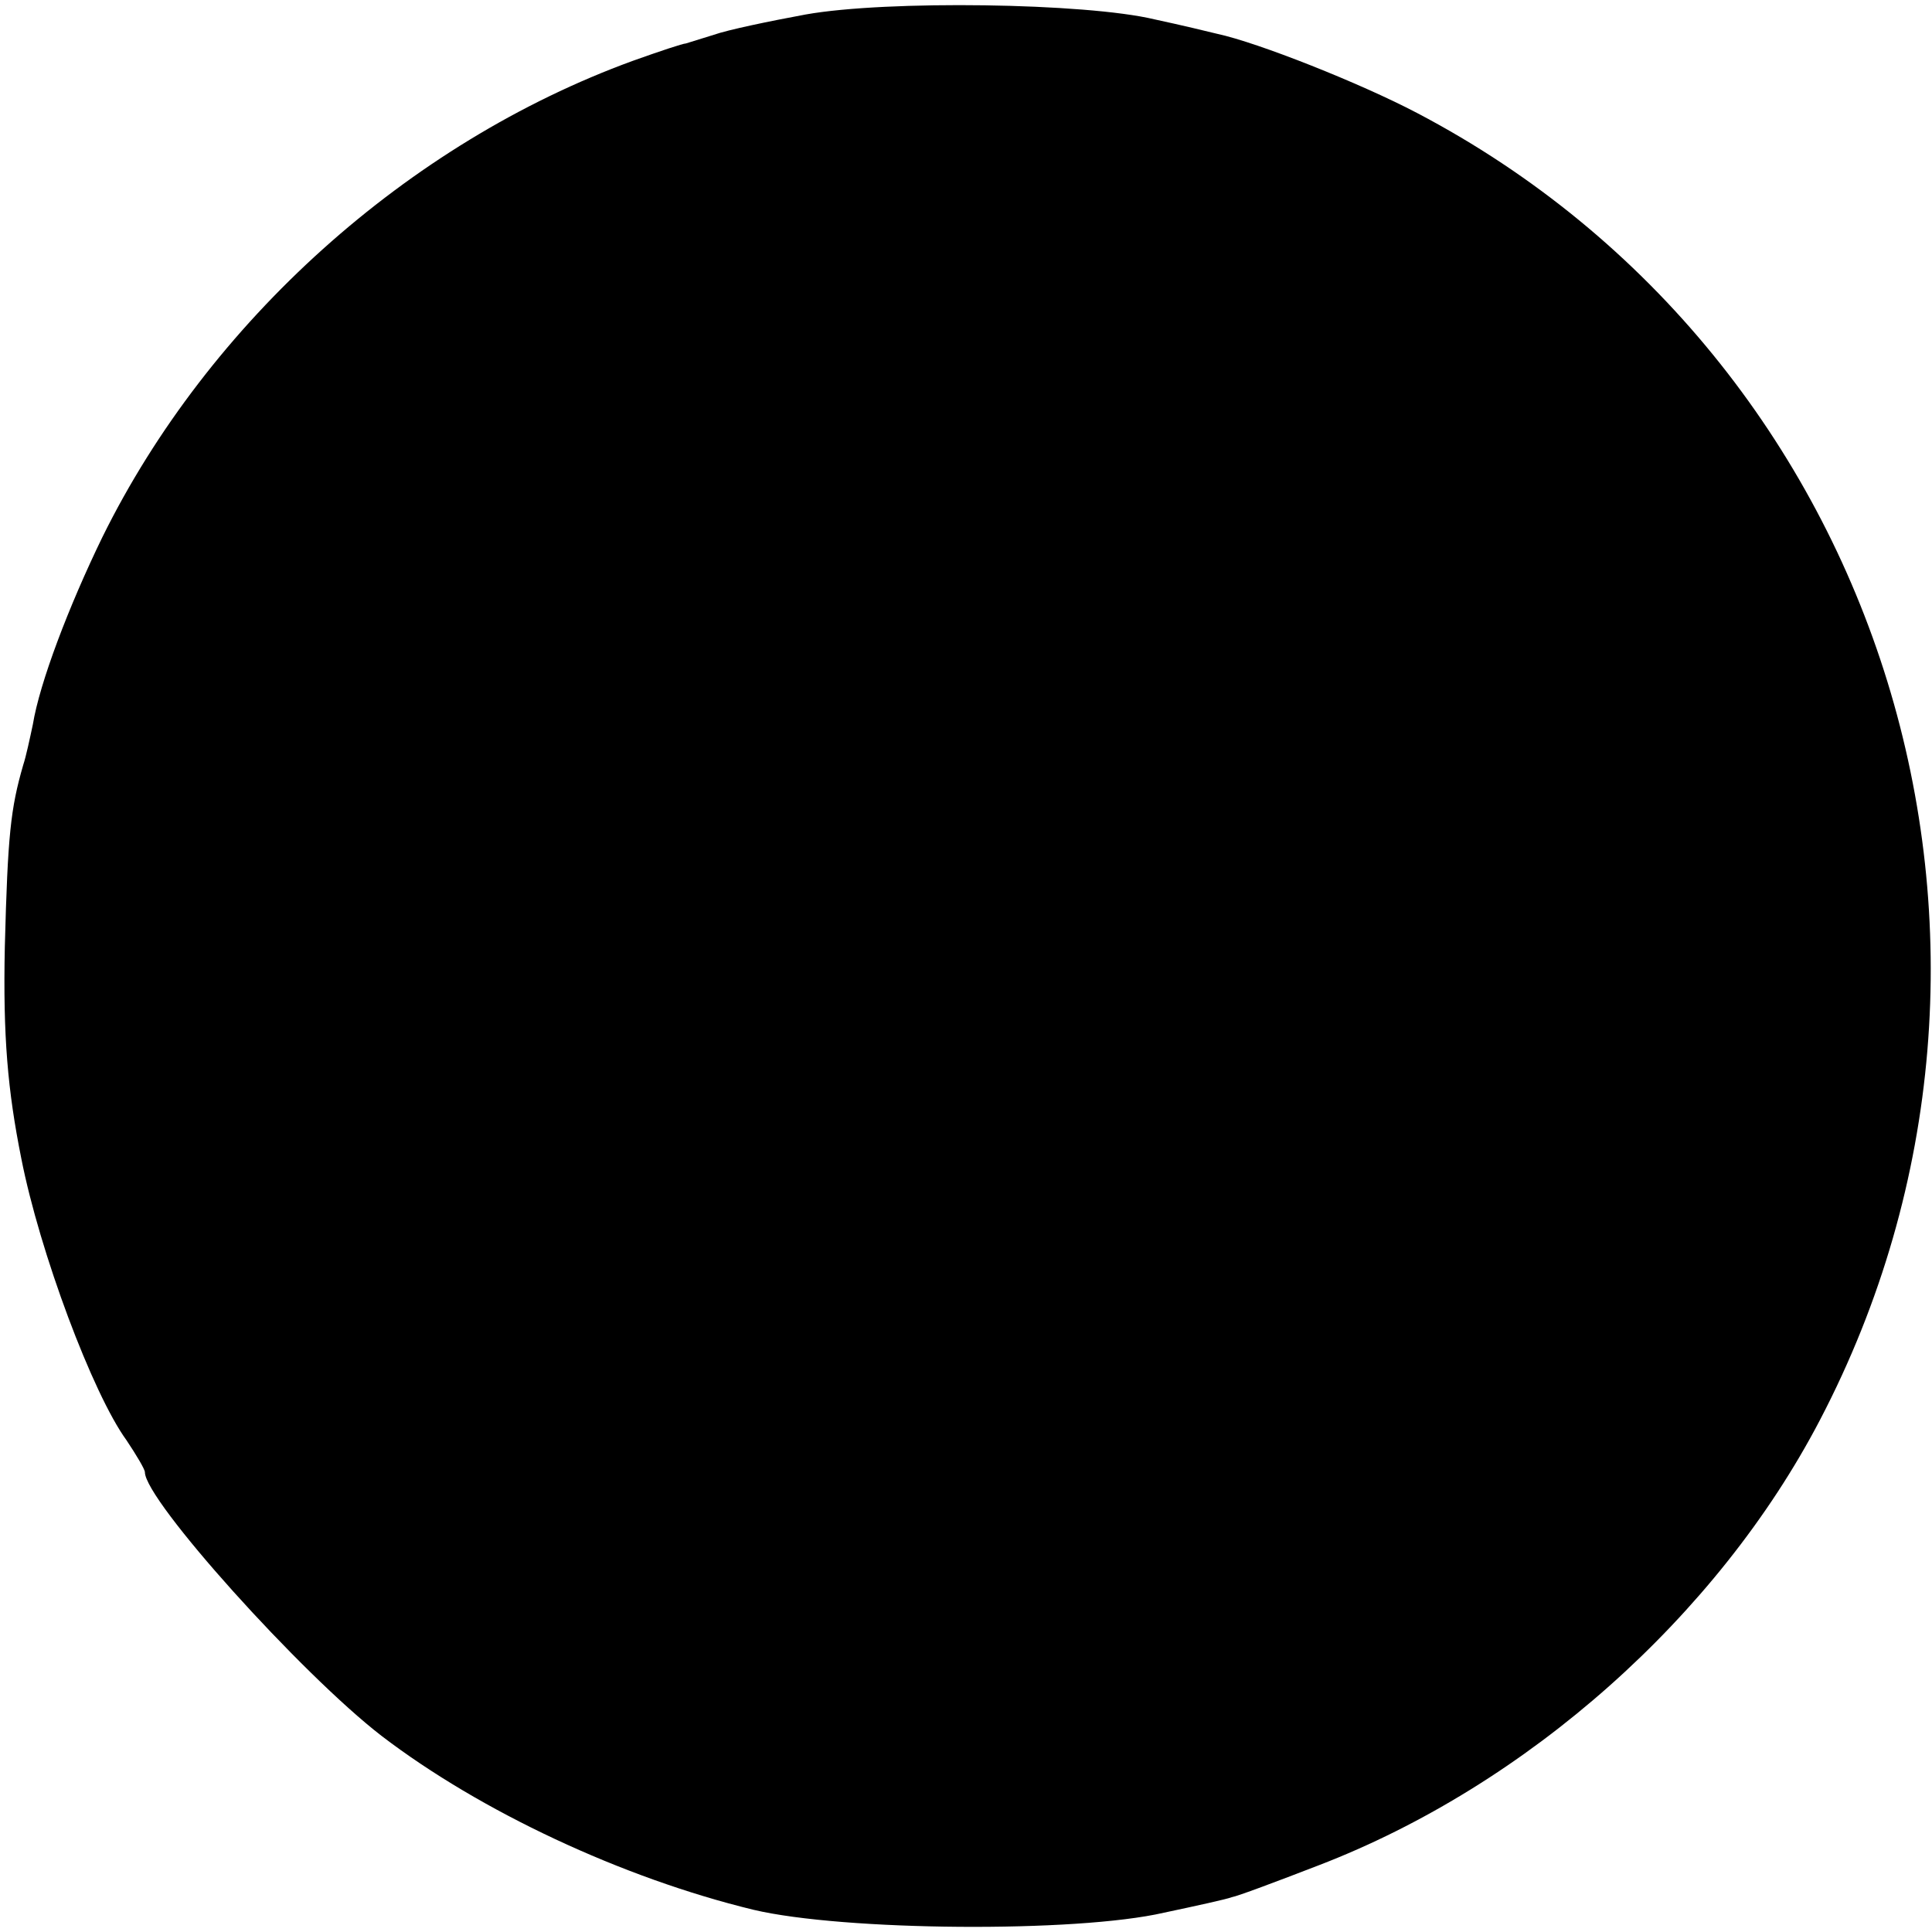 <?xml version="1.0" standalone="no"?>
<!DOCTYPE svg PUBLIC "-//W3C//DTD SVG 20010904//EN"
 "http://www.w3.org/TR/2001/REC-SVG-20010904/DTD/svg10.dtd">
<svg version="1.0" xmlns="http://www.w3.org/2000/svg"
 width="200pt" height="200pt" viewBox="0 0 200 200"
 preserveAspectRatio="xMidYMid meet">
<g transform="translate(0,200) scale(0.1,-0.1)"
fill="#000000" stroke="none">
<path d="M834 1985 c-38 -7 -81 -16 -95 -21 -13 -4 -26 -8 -29 -9 -3 0 -27 -8
-55 -18 -233 -85 -439 -270 -549 -493 -35 -72 -65 -151 -72 -194 -3 -14 -7
-33 -10 -42 -13 -45 -16 -72 -19 -188 -2 -93 3 -149 17 -219 19 -97 74 -244
109 -292 10 -15 19 -30 19 -33 0 -29 162 -209 245 -273 102 -78 249 -147 385
-180 93 -22 334 -24 425 -3 33 7 65 14 70 16 6 1 46 16 90 33 216 83 413 258
519 461 256 490 69 1098 -417 1353 -59 31 -165 73 -207 82 -8 2 -37 9 -65 15
-71 17 -277 20 -361 5z"/>
</g>
</svg>

